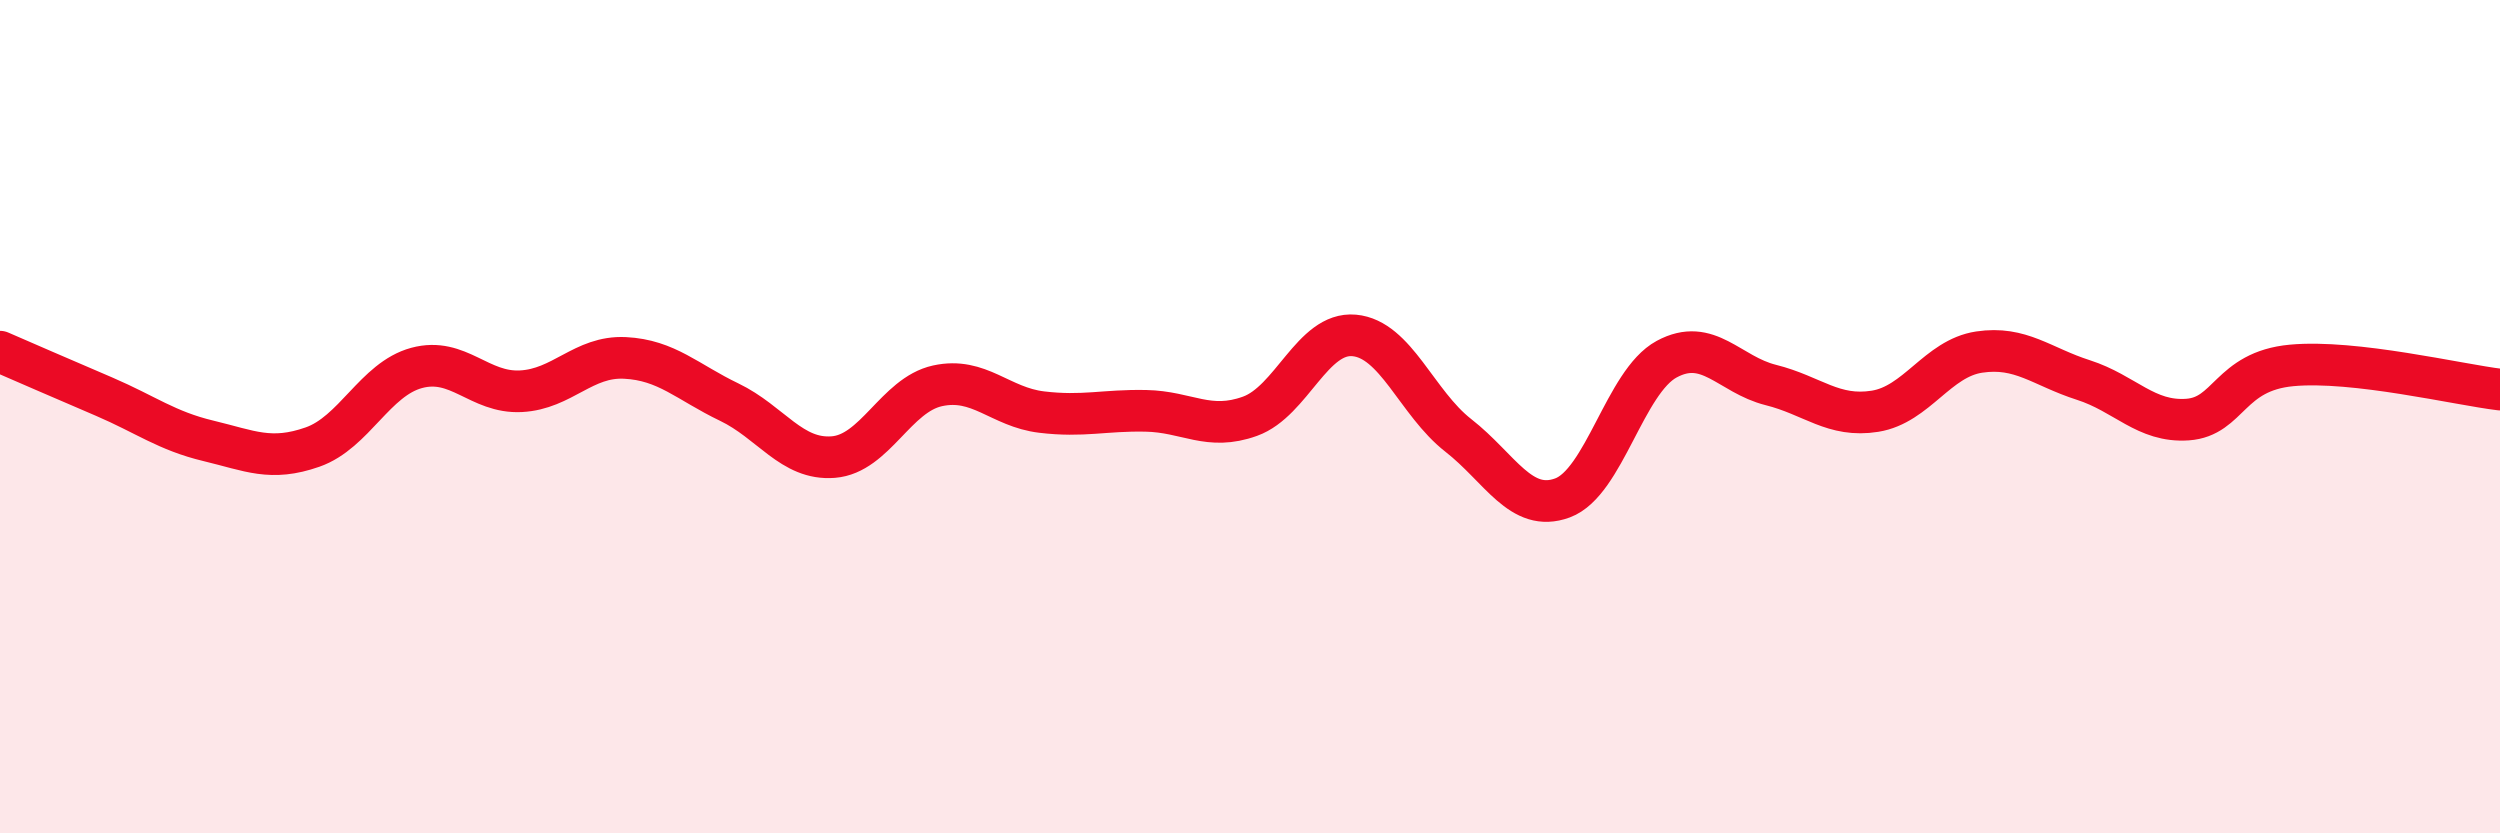 
    <svg width="60" height="20" viewBox="0 0 60 20" xmlns="http://www.w3.org/2000/svg">
      <path
        d="M 0,8.44 C 0.5,8.66 1.5,9.09 2.5,9.52 C 3.5,9.95 4,10.34 5,10.58 C 6,10.82 6.5,11.08 7.5,10.73 C 8.5,10.38 9,9.1 10,8.83 C 11,8.56 11.5,9.44 12.5,9.39 C 13.5,9.34 14,8.54 15,8.59 C 16,8.64 16.5,9.17 17.5,9.65 C 18.5,10.13 19,11.05 20,10.97 C 21,10.89 21.5,9.48 22.5,9.26 C 23.5,9.04 24,9.77 25,9.89 C 26,10.01 26.5,9.84 27.5,9.86 C 28.5,9.88 29,10.35 30,9.99 C 31,9.63 31.5,7.96 32.5,8.05 C 33.5,8.14 34,9.67 35,10.45 C 36,11.23 36.5,12.32 37.5,11.95 C 38.5,11.58 39,9.16 40,8.62 C 41,8.08 41.5,8.99 42.5,9.24 C 43.5,9.49 44,10.03 45,9.87 C 46,9.71 46.5,8.6 47.5,8.45 C 48.5,8.3 49,8.8 50,9.12 C 51,9.44 51.5,10.14 52.5,10.07 C 53.5,10 53.5,8.91 55,8.77 C 56.5,8.63 59,9.23 60,9.35L60 20L0 20Z"
        fill="#EB0A25"
        opacity="0.1"
        stroke-linecap="round"
        stroke-linejoin="round"
      />
      <path
        d="M 0,8.44 C 0.5,8.66 1.5,9.09 2.5,9.52 C 3.5,9.95 4,10.34 5,10.58 C 6,10.82 6.5,11.08 7.5,10.73 C 8.5,10.38 9,9.1 10,8.83 C 11,8.56 11.5,9.44 12.5,9.39 C 13.5,9.34 14,8.54 15,8.59 C 16,8.64 16.5,9.17 17.5,9.65 C 18.5,10.13 19,11.05 20,10.97 C 21,10.89 21.5,9.48 22.5,9.26 C 23.5,9.04 24,9.77 25,9.89 C 26,10.01 26.5,9.84 27.5,9.86 C 28.5,9.88 29,10.35 30,9.99 C 31,9.63 31.5,7.96 32.5,8.05 C 33.5,8.14 34,9.67 35,10.45 C 36,11.23 36.5,12.32 37.5,11.95 C 38.5,11.58 39,9.16 40,8.62 C 41,8.08 41.5,8.99 42.5,9.24 C 43.5,9.49 44,10.03 45,9.87 C 46,9.71 46.5,8.6 47.5,8.45 C 48.5,8.3 49,8.8 50,9.12 C 51,9.44 51.5,10.14 52.5,10.07 C 53.5,10 53.5,8.91 55,8.77 C 56.5,8.63 59,9.23 60,9.35"
        stroke="#EB0A25"
        stroke-width="1"
        fill="none"
        stroke-linecap="round"
        stroke-linejoin="round"
      />
    </svg>
  